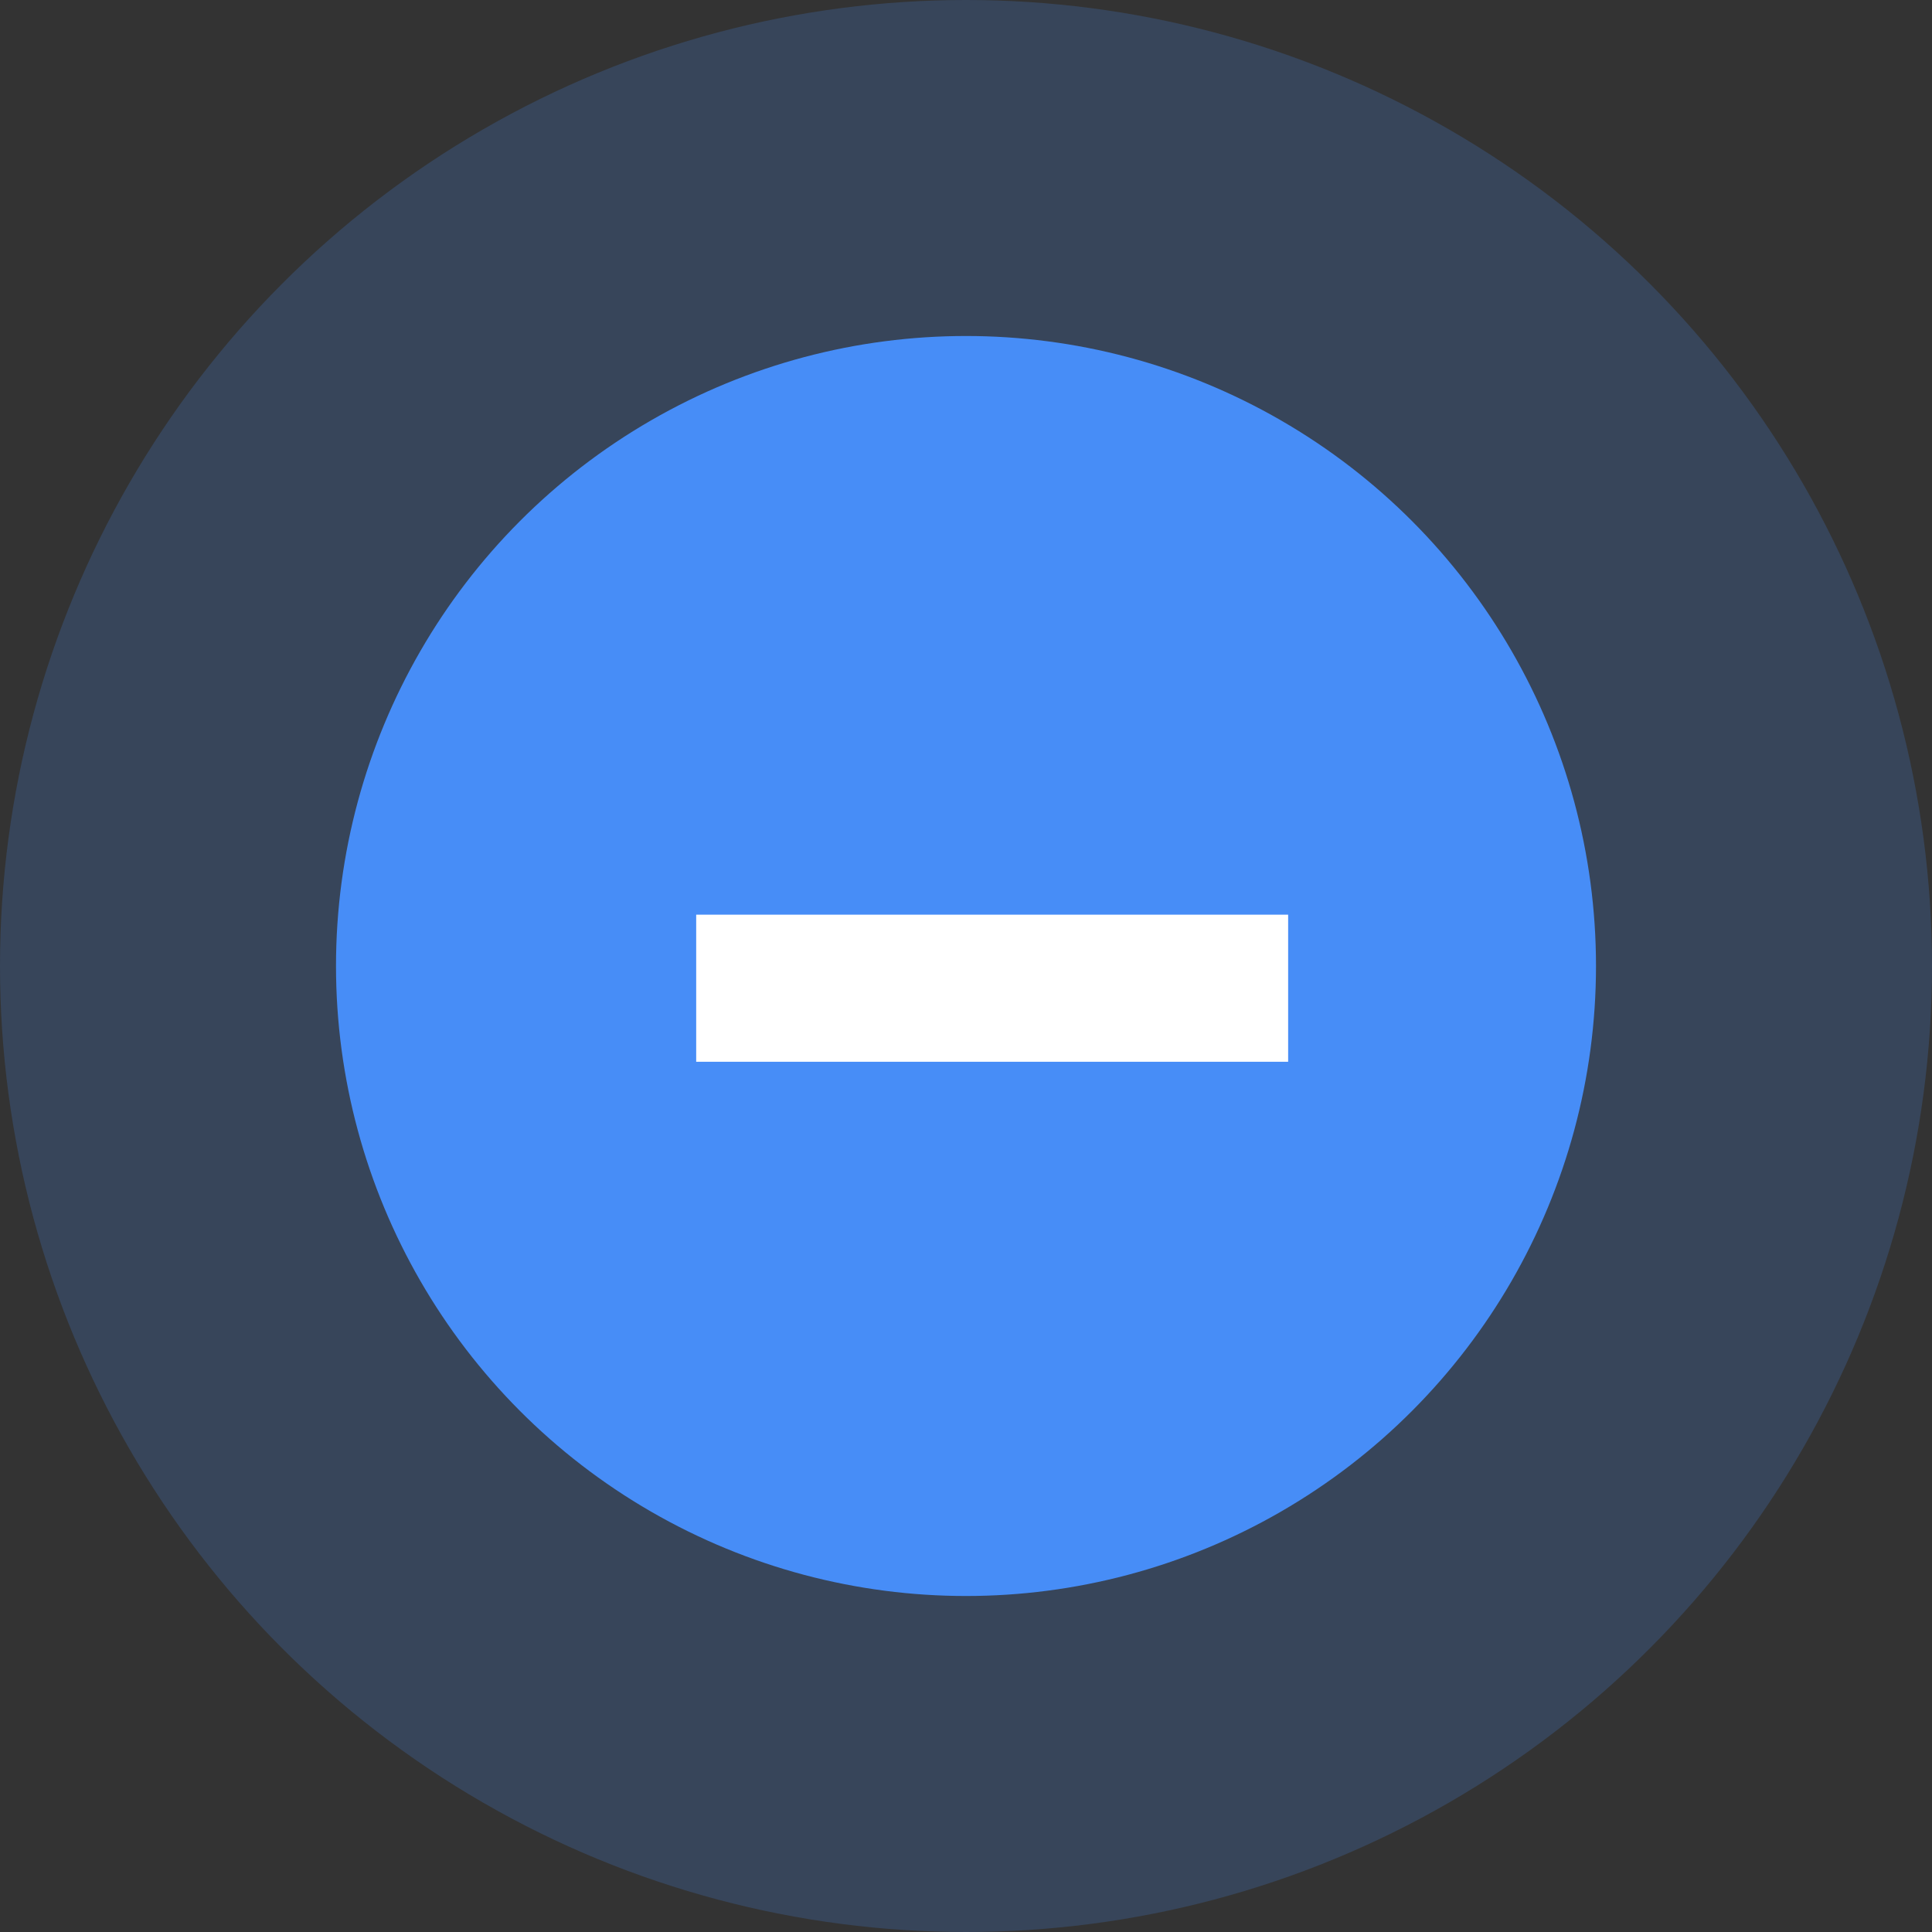 <svg
  width="23"
  height="23"
  viewBox="0 0 23 23"
  fill="none"
  xmlns="http://www.w3.org/2000/svg"
>
<rect x="0" y="0" width="23" height="23" fill="#333333" stroke="none"/>
<circle opacity="0.2" cx="11.5" cy="11.5" r="11.5" fill="#478DF7" />
<circle cx="11.5" cy="11.5" r="7" fill="#478DF7" stroke="#478DF7" />
<path d="M15.335 12.64H8.288V10.889H15.335V12.64Z" fill="white" />
</svg>
